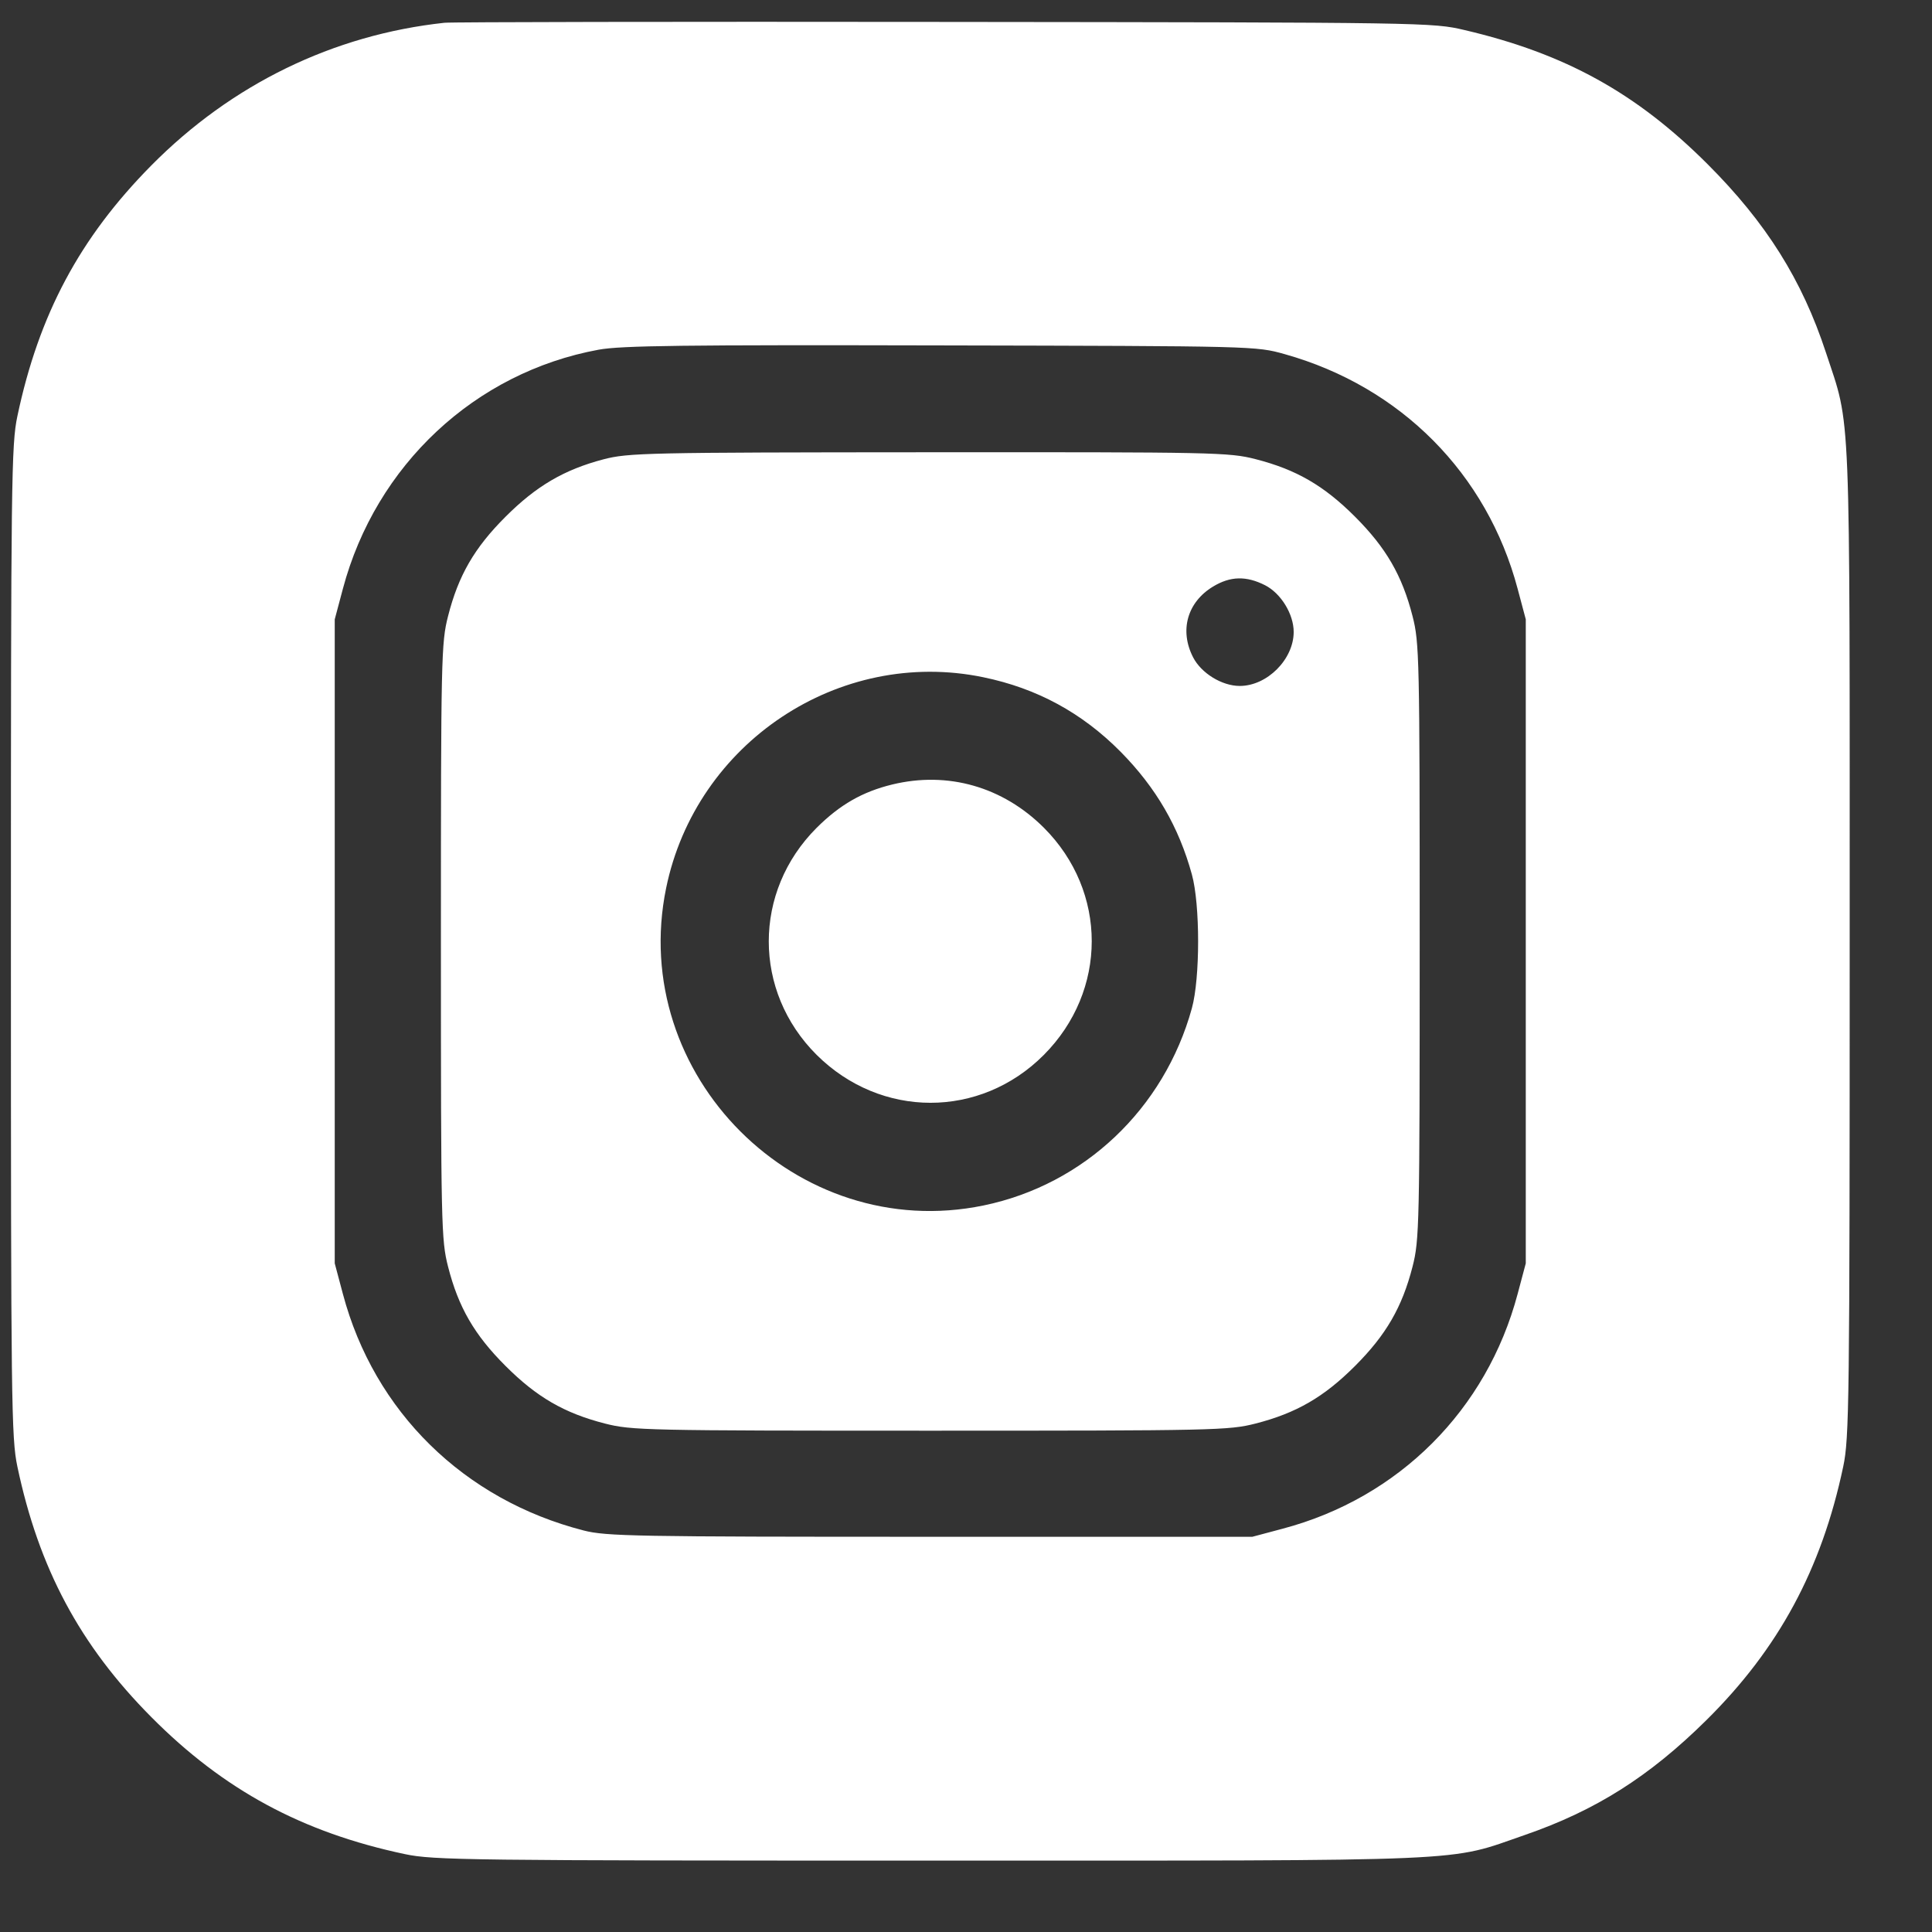 <svg width="23" height="23" viewBox="0 0 23 23" fill="none" xmlns="http://www.w3.org/2000/svg">
<rect x="0" y="0" width="23" height="23" fill="#333333" stroke="none"/>
<g clip-path="url(#clip0_688_10068)">
<path fill-rule="evenodd" clip-rule="evenodd" d="M5.292 0.271C3.967 0.414 2.757 1.003 1.8 1.971C0.949 2.832 0.462 3.745 0.207 4.954C0.135 5.293 0.13 5.709 0.13 11.207C0.13 16.704 0.135 17.12 0.207 17.46C0.462 18.67 0.951 19.585 1.8 20.44C2.662 21.309 3.599 21.815 4.821 22.073C5.16 22.145 5.576 22.15 11.075 22.15C17.653 22.15 17.218 22.168 18.153 21.845C18.995 21.554 19.633 21.151 20.312 20.48C21.174 19.628 21.685 18.682 21.943 17.46C22.015 17.12 22.02 16.704 22.02 11.207C22.02 4.677 22.037 5.11 21.738 4.199C21.453 3.331 21.026 2.652 20.329 1.955C19.481 1.107 18.632 0.638 17.436 0.358C17.054 0.268 16.994 0.267 11.246 0.261C8.054 0.257 5.374 0.262 5.292 0.271ZM15.294 4.216C16.676 4.604 17.703 5.639 18.067 7.009L18.164 7.373V11.207V15.04L18.067 15.404C17.7 16.785 16.654 17.831 15.273 18.198L14.909 18.295H11.075C7.56 18.295 7.217 18.289 6.948 18.22C5.522 17.854 4.455 16.806 4.082 15.404L3.985 15.04V11.207V7.373L4.082 7.009C4.474 5.537 5.655 4.433 7.127 4.163C7.395 4.114 8.14 4.105 11.203 4.112C14.946 4.12 14.952 4.12 15.294 4.216ZM7.185 5.468C6.716 5.591 6.384 5.786 6.019 6.151C5.647 6.522 5.457 6.851 5.334 7.335C5.253 7.651 5.249 7.82 5.249 11.207C5.249 14.593 5.253 14.762 5.334 15.079C5.457 15.562 5.647 15.891 6.019 16.262C6.39 16.633 6.718 16.823 7.202 16.947C7.519 17.028 7.688 17.032 11.075 17.032C14.462 17.032 14.631 17.028 14.947 16.947C15.431 16.823 15.76 16.633 16.131 16.262C16.502 15.891 16.692 15.562 16.816 15.079C16.897 14.762 16.901 14.593 16.901 11.207C16.901 7.82 16.897 7.651 16.816 7.335C16.692 6.851 16.502 6.522 16.131 6.151C15.76 5.78 15.431 5.59 14.947 5.466C14.631 5.385 14.466 5.382 11.057 5.384C7.694 5.386 7.481 5.391 7.185 5.468ZM15.06 6.967C15.25 7.064 15.401 7.311 15.401 7.523C15.401 7.849 15.085 8.166 14.759 8.166C14.546 8.166 14.3 8.014 14.203 7.824C14.039 7.504 14.135 7.168 14.441 6.983C14.647 6.858 14.837 6.854 15.06 6.967ZM11.704 8.062C12.345 8.194 12.882 8.486 13.342 8.951C13.762 9.377 14.033 9.843 14.189 10.41C14.288 10.768 14.288 11.645 14.189 12.003C13.859 13.201 12.905 14.104 11.708 14.351C9.485 14.81 7.473 12.799 7.93 10.573C8.285 8.842 9.99 7.708 11.704 8.062ZM10.623 9.339C10.268 9.425 9.998 9.58 9.722 9.855C8.962 10.614 8.962 11.801 9.722 12.558C10.487 13.318 11.669 13.319 12.426 12.559C13.187 11.795 13.187 10.614 12.427 9.854C11.938 9.366 11.284 9.179 10.623 9.339Z" fill="white"/>
</g>
<defs>
<clipPath id="clip0_688_10068">
<rect width="22" height="22" fill="white" transform="translate(0.13 0.26)"/>
</clipPath>
</defs>
</svg>

